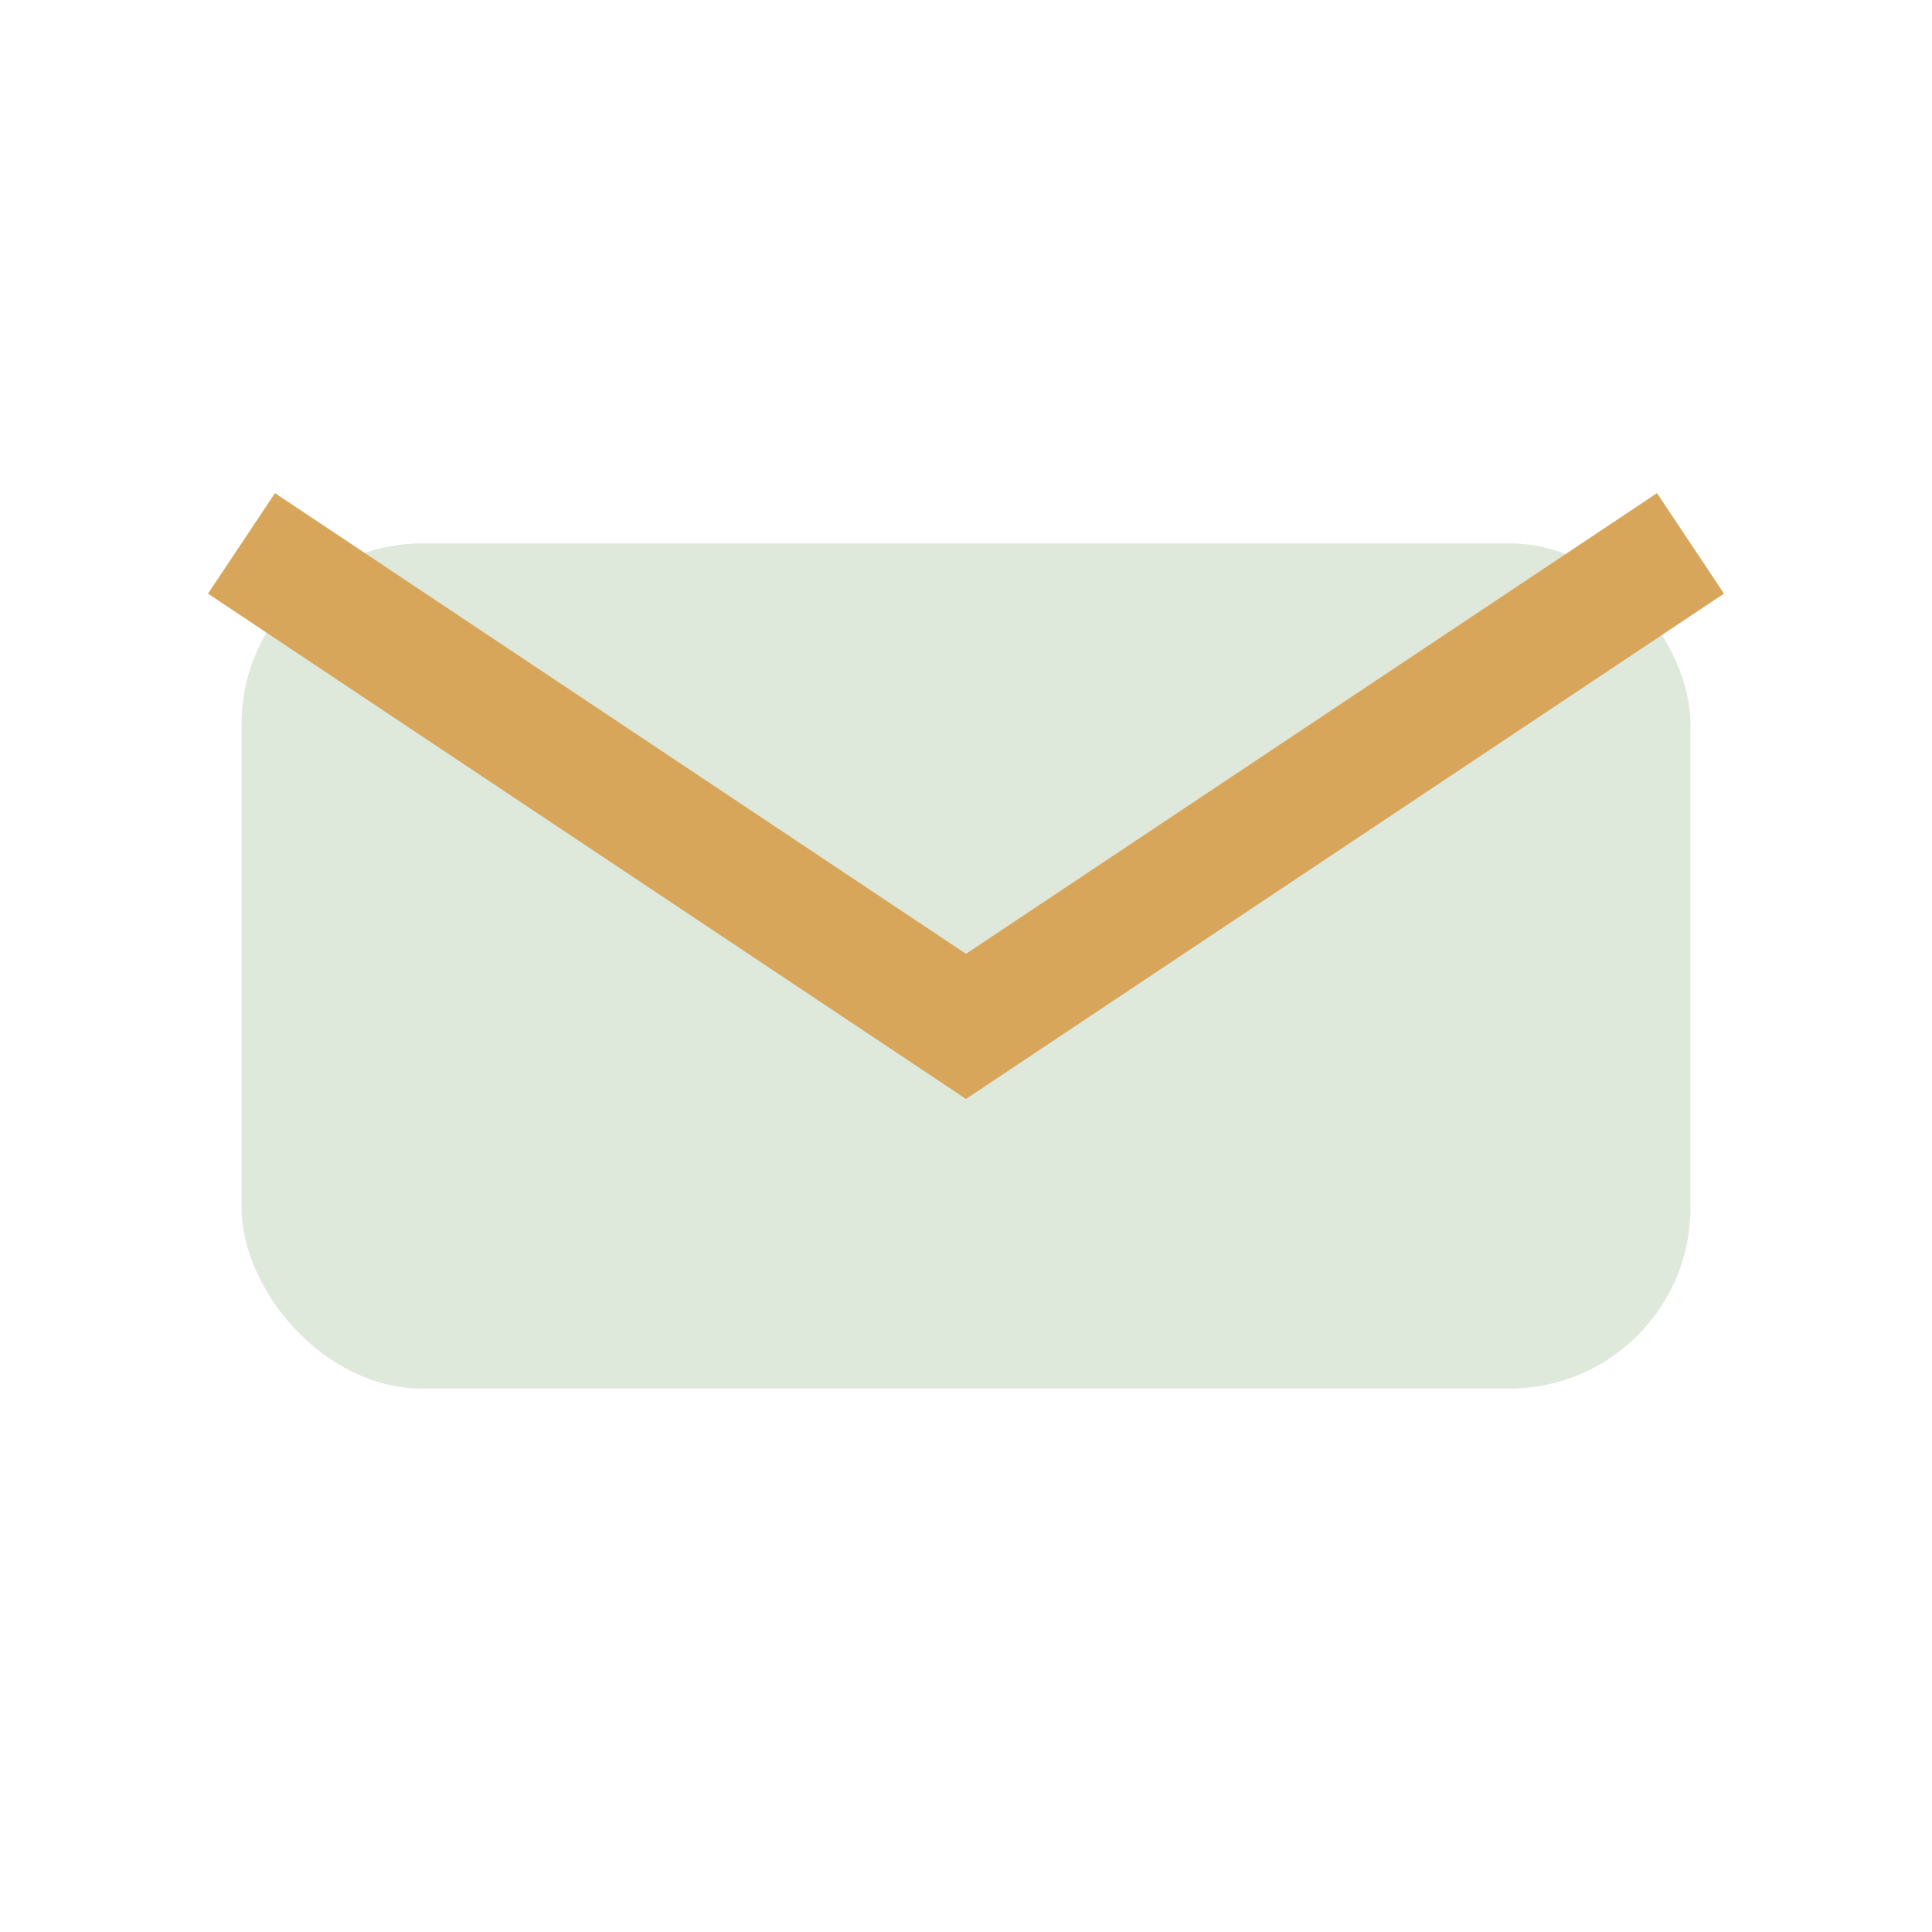 <?xml version="1.0" encoding="UTF-8"?>
<svg xmlns="http://www.w3.org/2000/svg" width="32" height="32" viewBox="0 0 32 32"><rect x="4" y="9" width="24" height="14" rx="3" fill="#DFE9DB"/><path d="M4 9l12 8 12-8" fill="none" stroke="#D8A65B" stroke-width="2"/></svg>